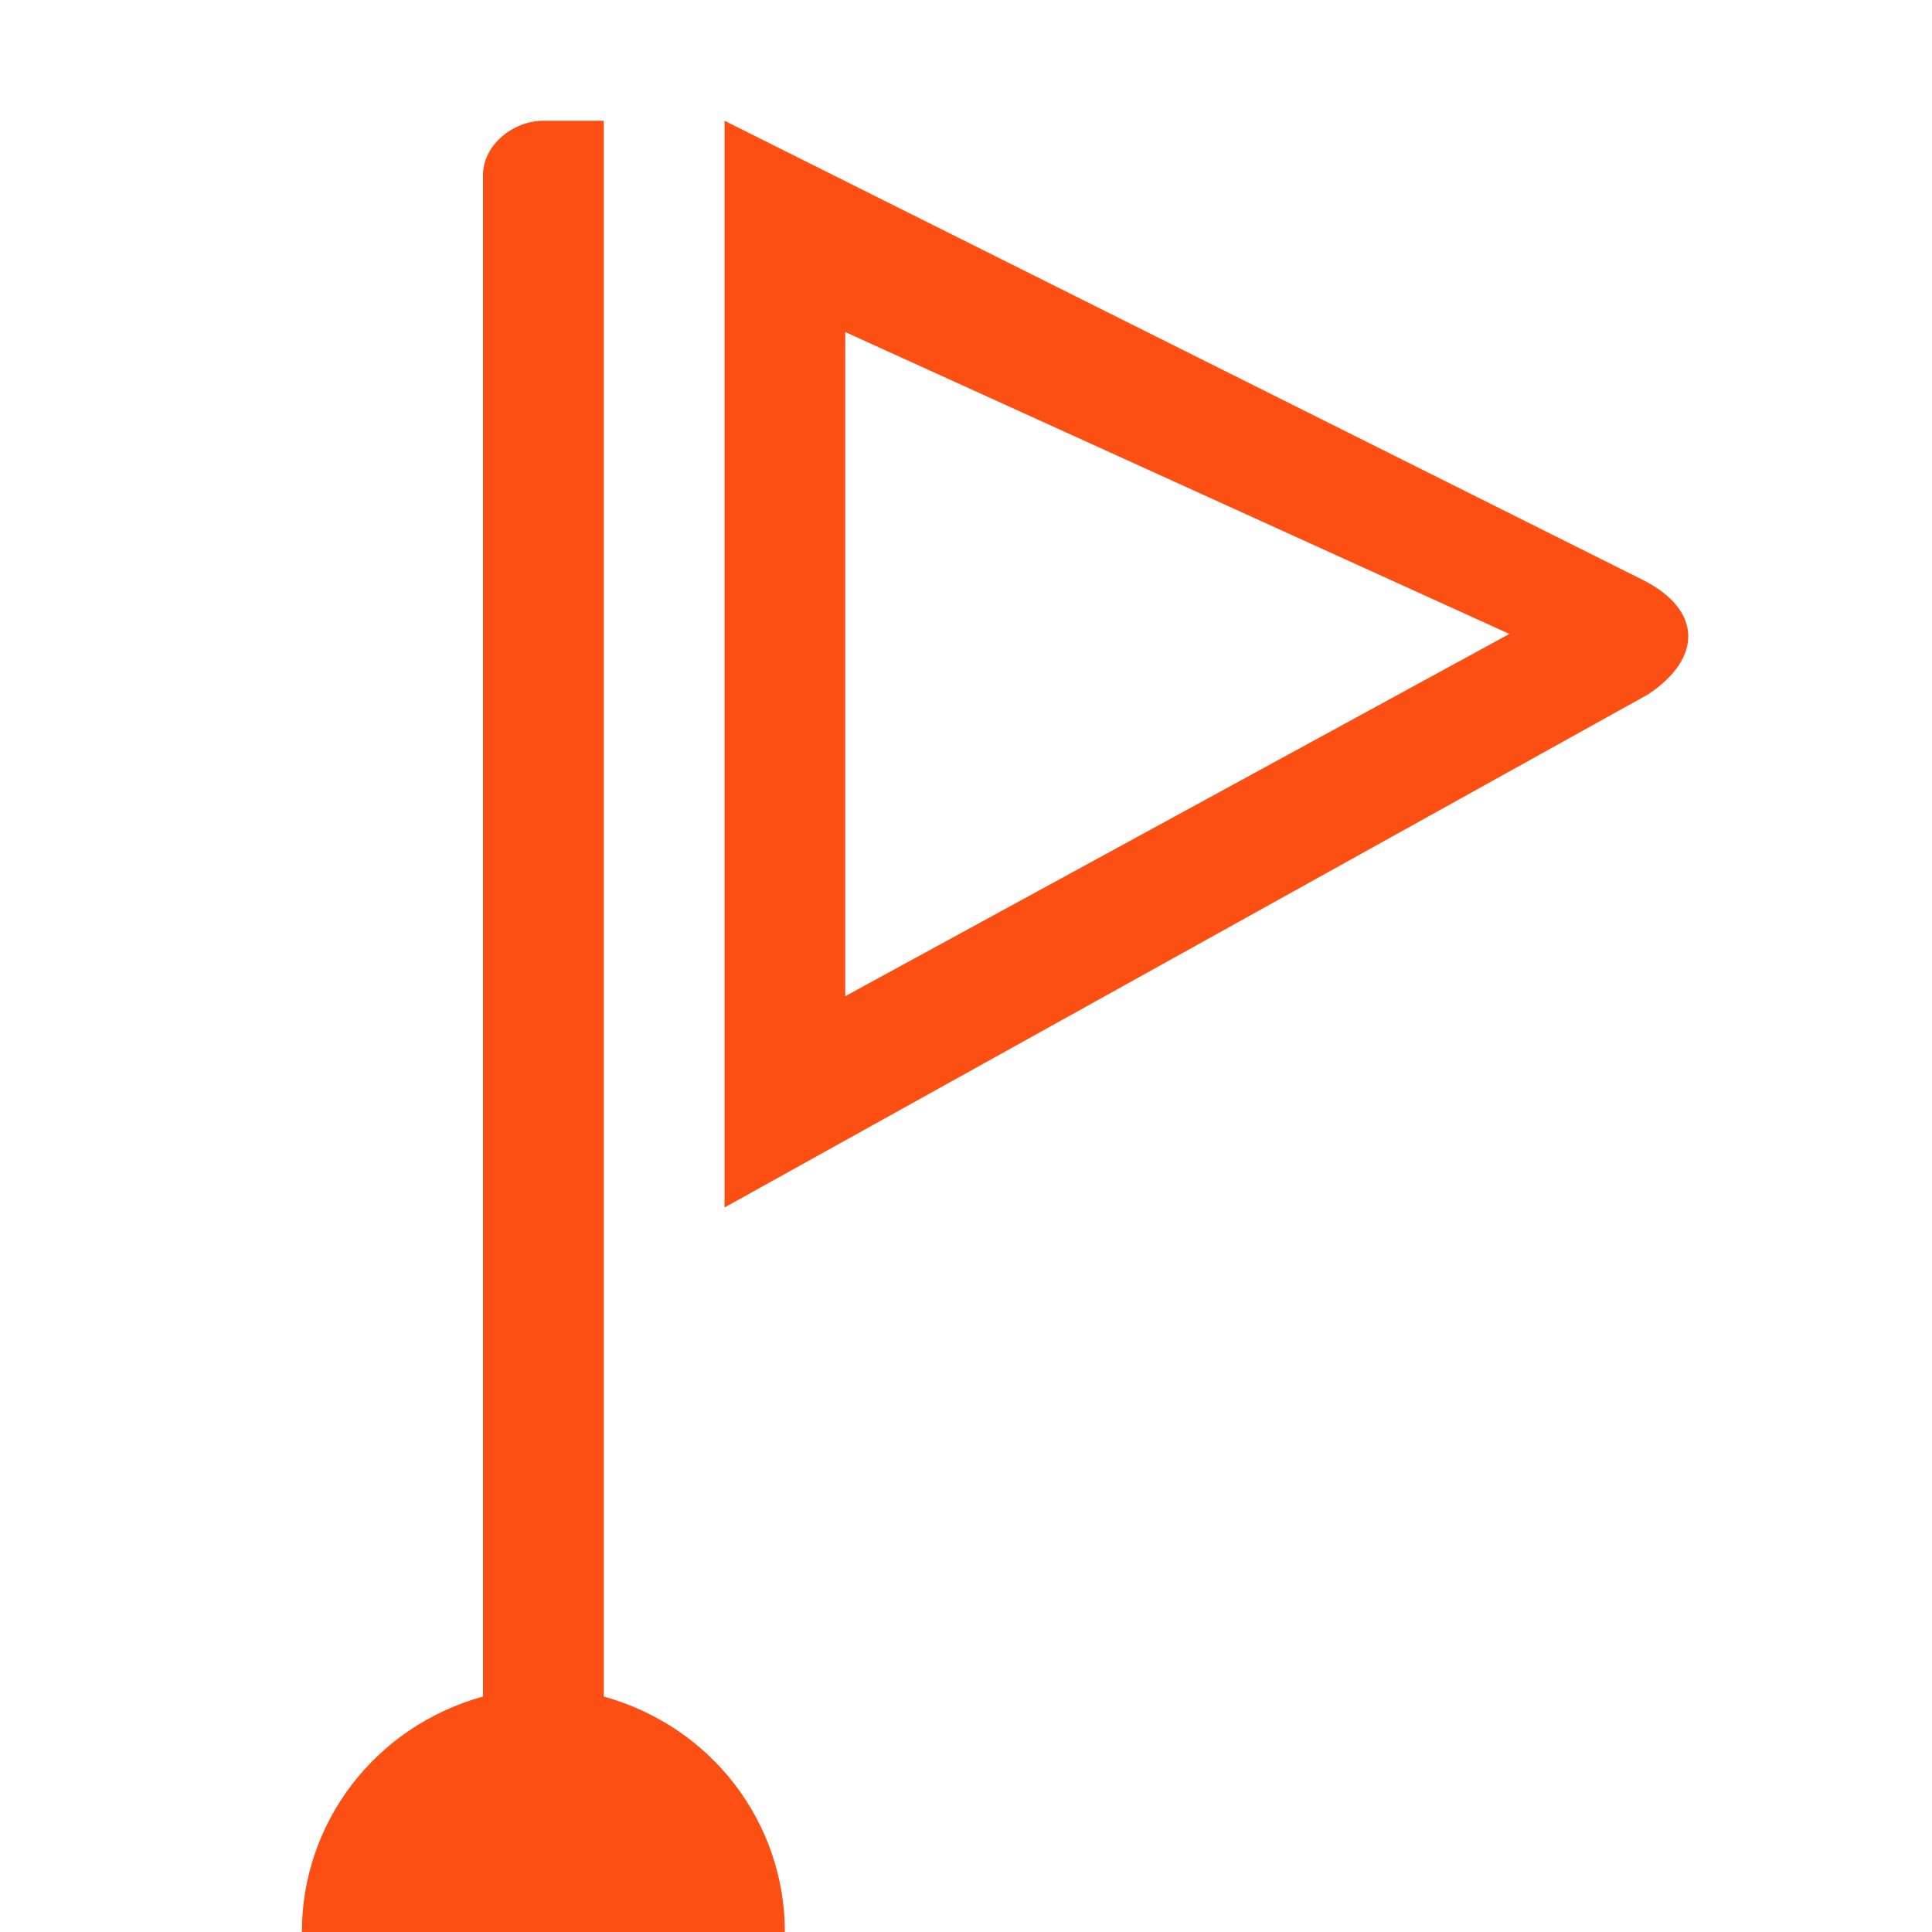 <?xml version="1.0" encoding="utf-8"?>
<!-- Generator: Adobe Illustrator 24.2.1, SVG Export Plug-In . SVG Version: 6.00 Build 0)  -->
<svg version="1.1" id="Layer_1" xmlns="http://www.w3.org/2000/svg" xmlns:xlink="http://www.w3.org/1999/xlink" x="0px" y="0px"
	 viewBox="0 0 16 16" style="enable-background:new 0 0 16 16;" xml:space="preserve">
<style type="text/css">
	.st0{fill:#FB4F14;}
</style>
<path class="st0" d="M13.6,4.8L6,1v9l7.65-4.25C14.1,5.45,14.1,5.05,13.6,4.8z M7,8.25v-5.5l5.5,2.5L7,8.25z"/>
<path class="st0" d="M5,14.05V1H4.5C4.25,1,4,1.2,4,1.45V1.5v12.55C3.1,14.3,2.5,15.1,2.5,16h4C6.5,15.1,5.9,14.3,5,14.05z"/>
</svg>
